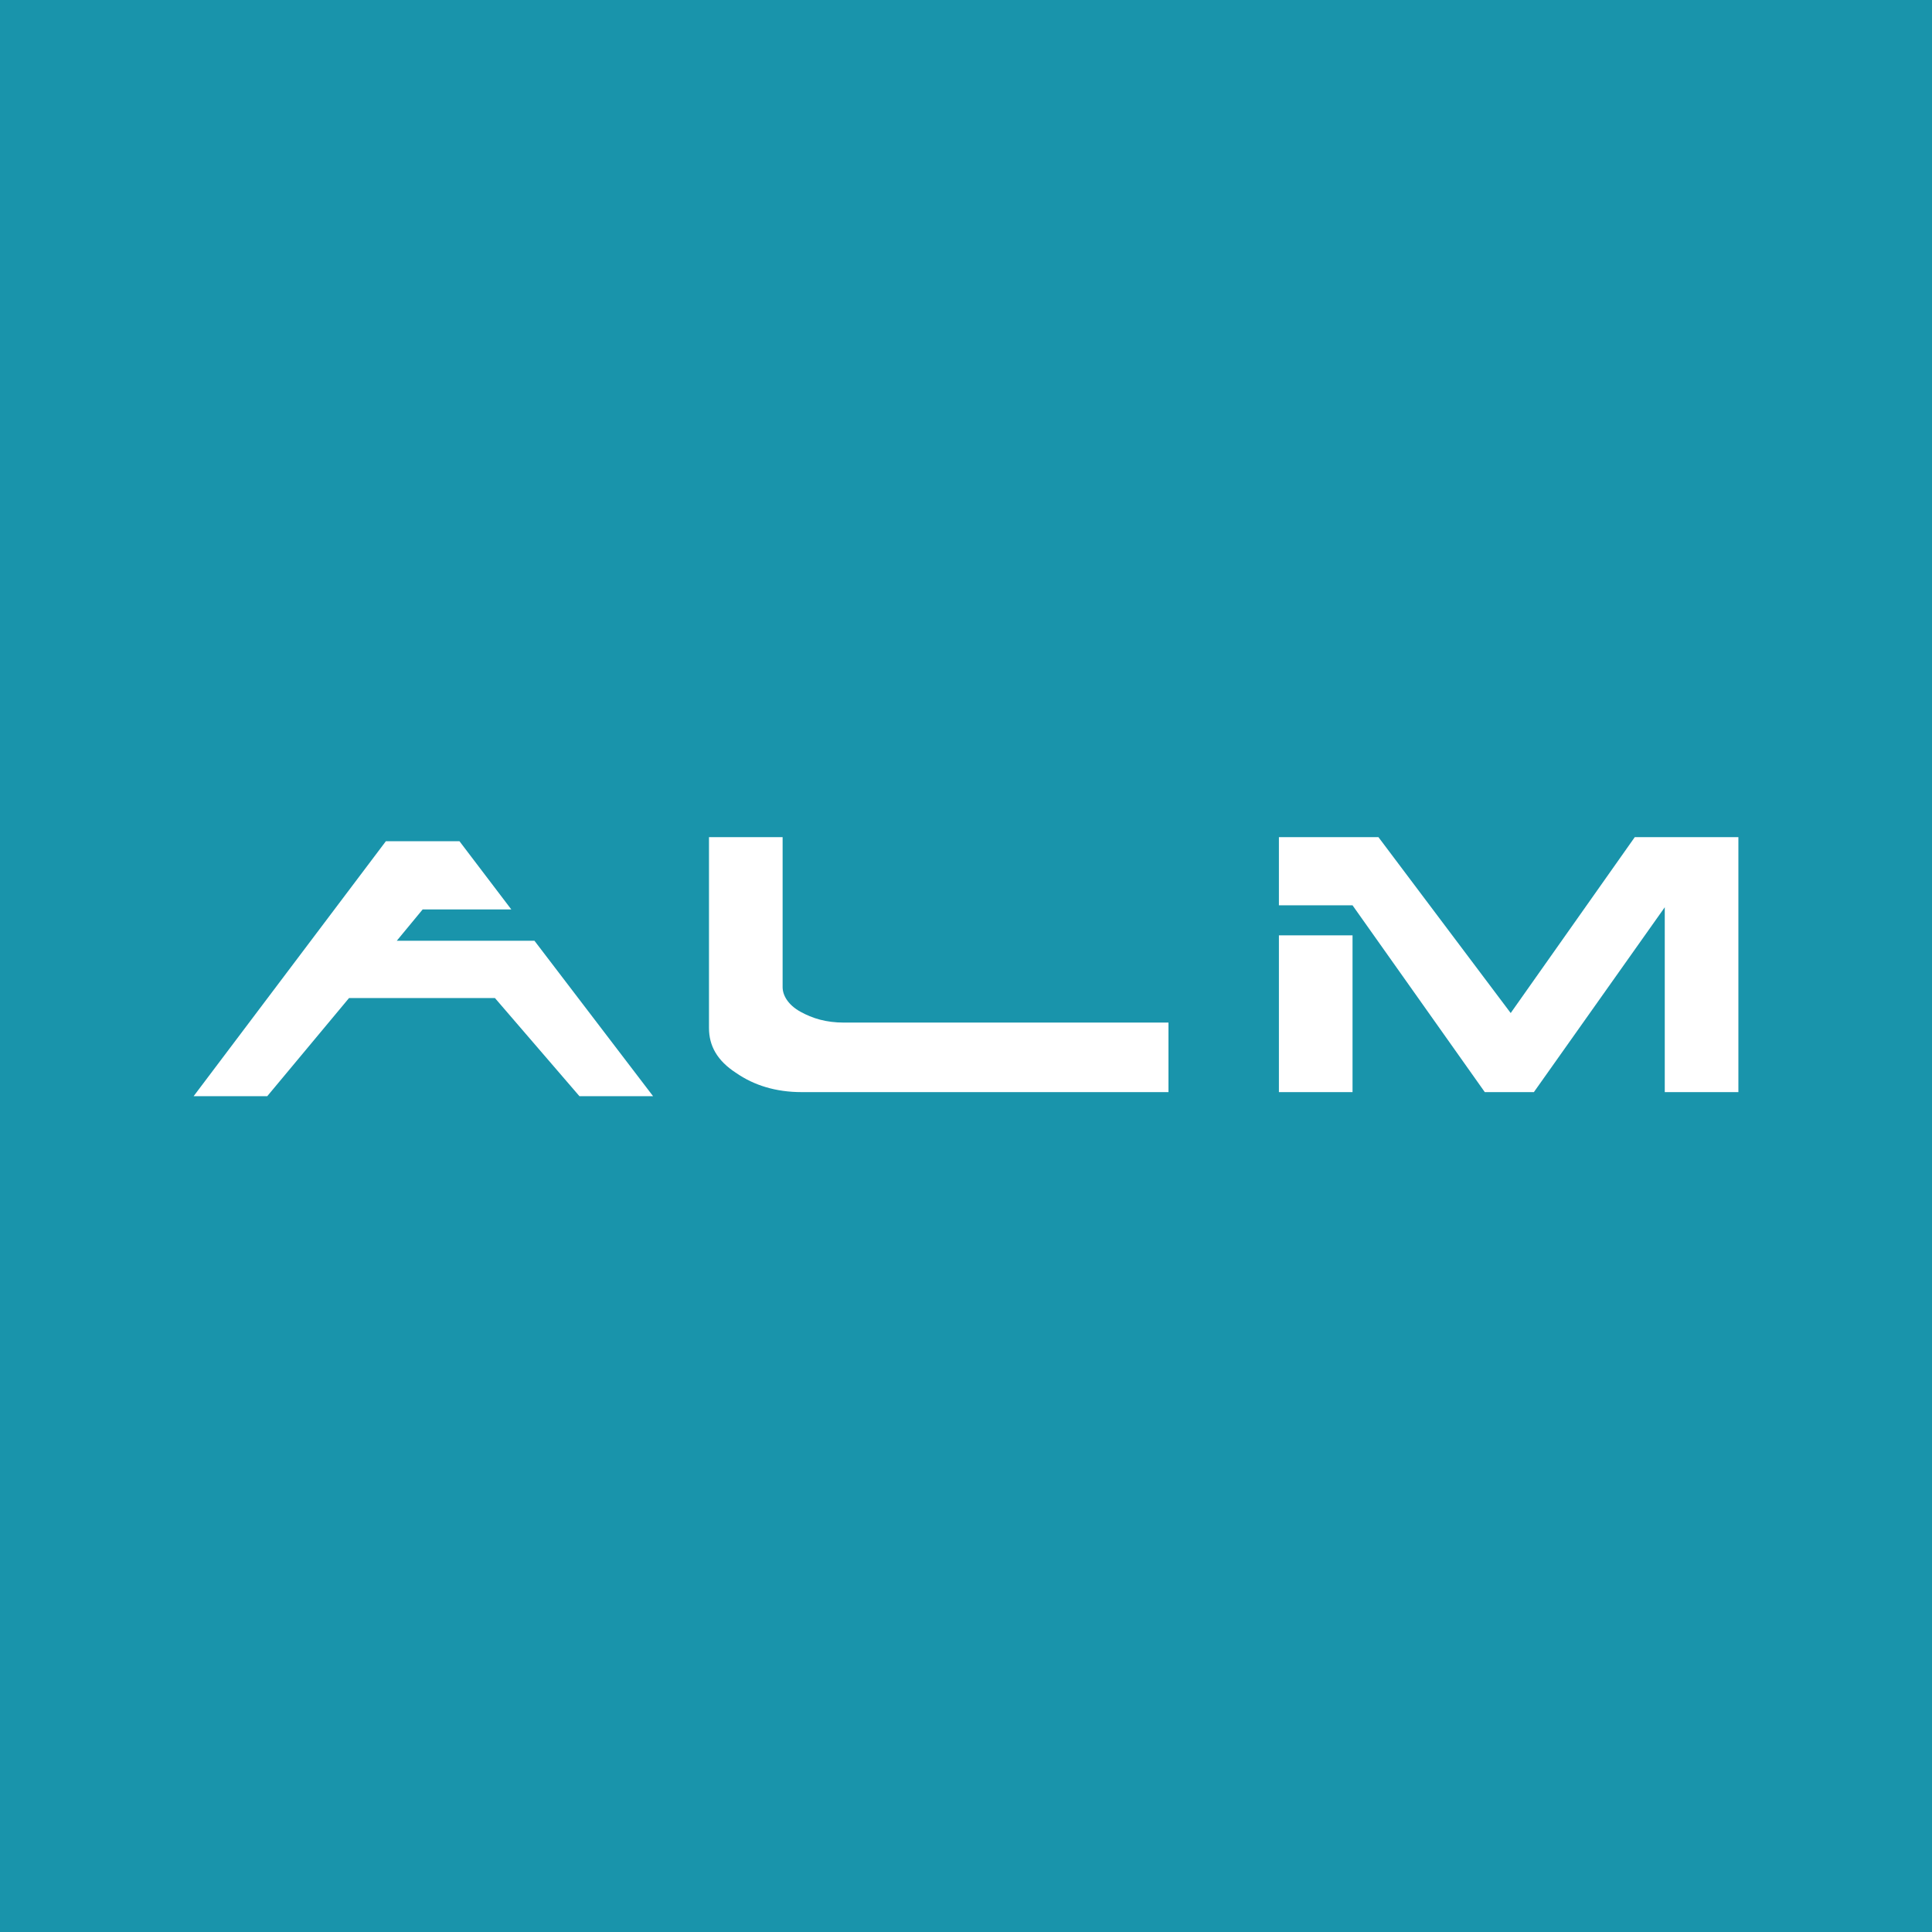 <?xml version="1.0" encoding="UTF-8"?> <!-- Generator: Adobe Illustrator 25.0.1, SVG Export Plug-In . SVG Version: 6.00 Build 0) --> <svg xmlns="http://www.w3.org/2000/svg" xmlns:xlink="http://www.w3.org/1999/xlink" id="Слой_1" x="0px" y="0px" viewBox="0 0 141.7 141.7" style="enable-background:new 0 0 141.7 141.7;" xml:space="preserve"> <style type="text/css"> .st0{fill:#1994AB;} .st1{fill:#FFFFFF;} </style> <rect class="st0" width="141.7" height="141.7"></rect> <g> <path class="st1" d="M29.1,69l1.9-2.3h6.5l-3.8-5h-2.7h-2.7L14.2,80.4h5.4l6-7.2h2.9h3.2h4.6l6.2,7.2h5.4L39.2,69h-6.1H29.1 L29.1,69z"></path> <path class="st1" d="M81,75h4.7v5.1h-6.7H58.8c-1.9,0-3.5-0.5-4.8-1.4c-1.4-0.9-2-2-2-3.3V66v-4.6h5.4v7.4v3.6 c0,0.6,0.4,1.3,1.3,1.8c0.9,0.5,1.9,0.8,3.2,0.8h14.1L81,75L81,75z"></path> <path class="st1" d="M122.2,66.4l-9.7,13.7h-3.6l-9.7-13.7h-5.4v-5h7.3l9.7,12.9l9.1-12.9h7.6v14.1v4.6h-5.4V66.4z M93.8,68.6v11.5 h5.4v-6.9v-4.6H93.8z"></path> </g> </svg> 
